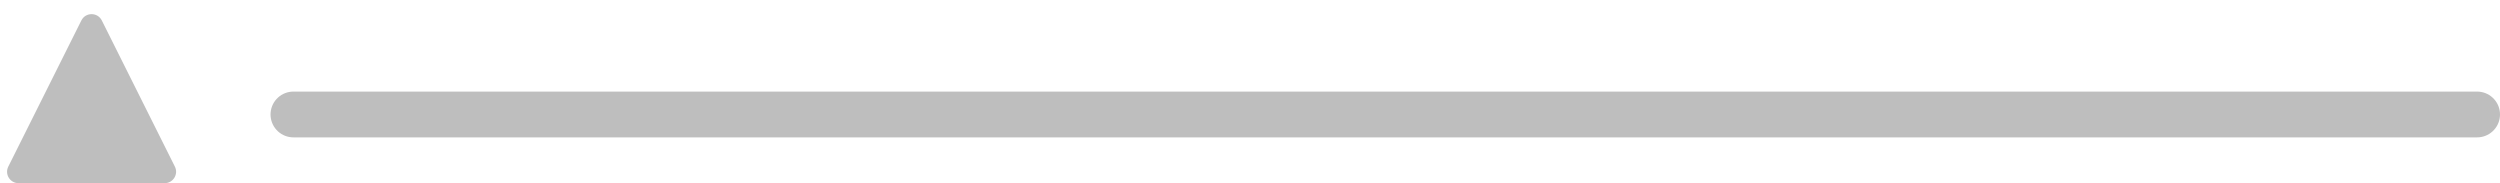 <svg xmlns="http://www.w3.org/2000/svg" width="218.385" height="16" viewBox="0 0 218.385 16">
  <g id="Group_101" data-name="Group 101" transform="translate(-385 -1706)">
    <path id="Path_54" data-name="Path 54" d="M0,0V190.753" transform="translate(601.385 1716) rotate(90)" fill="none" stroke="#bebebe" stroke-linecap="round" stroke-linejoin="round" stroke-width="4"/>
    <g id="Polygon_6" data-name="Polygon 6" transform="translate(385 1706)" fill="#bebebe">
      <path d="M 12.764 14 L 3.236 14 L 8 4.472 L 12.764 14 Z" stroke="none"/>
      <path d="M 8 8.944 L 6.472 12 L 9.528 12 L 8 8.944 M 8 1.236 C 8.355 1.236 8.71 1.42 8.894 1.789 L 15.276 14.553 C 15.609 15.218 15.125 16 14.382 16 L 1.618 16 C 0.875 16 0.391 15.218 0.724 14.553 L 7.106 1.789 C 7.29 1.42 7.645 1.236 8 1.236 Z" stroke="none" fill="#bebebe"/>
    </g>
  </g>
</svg>
